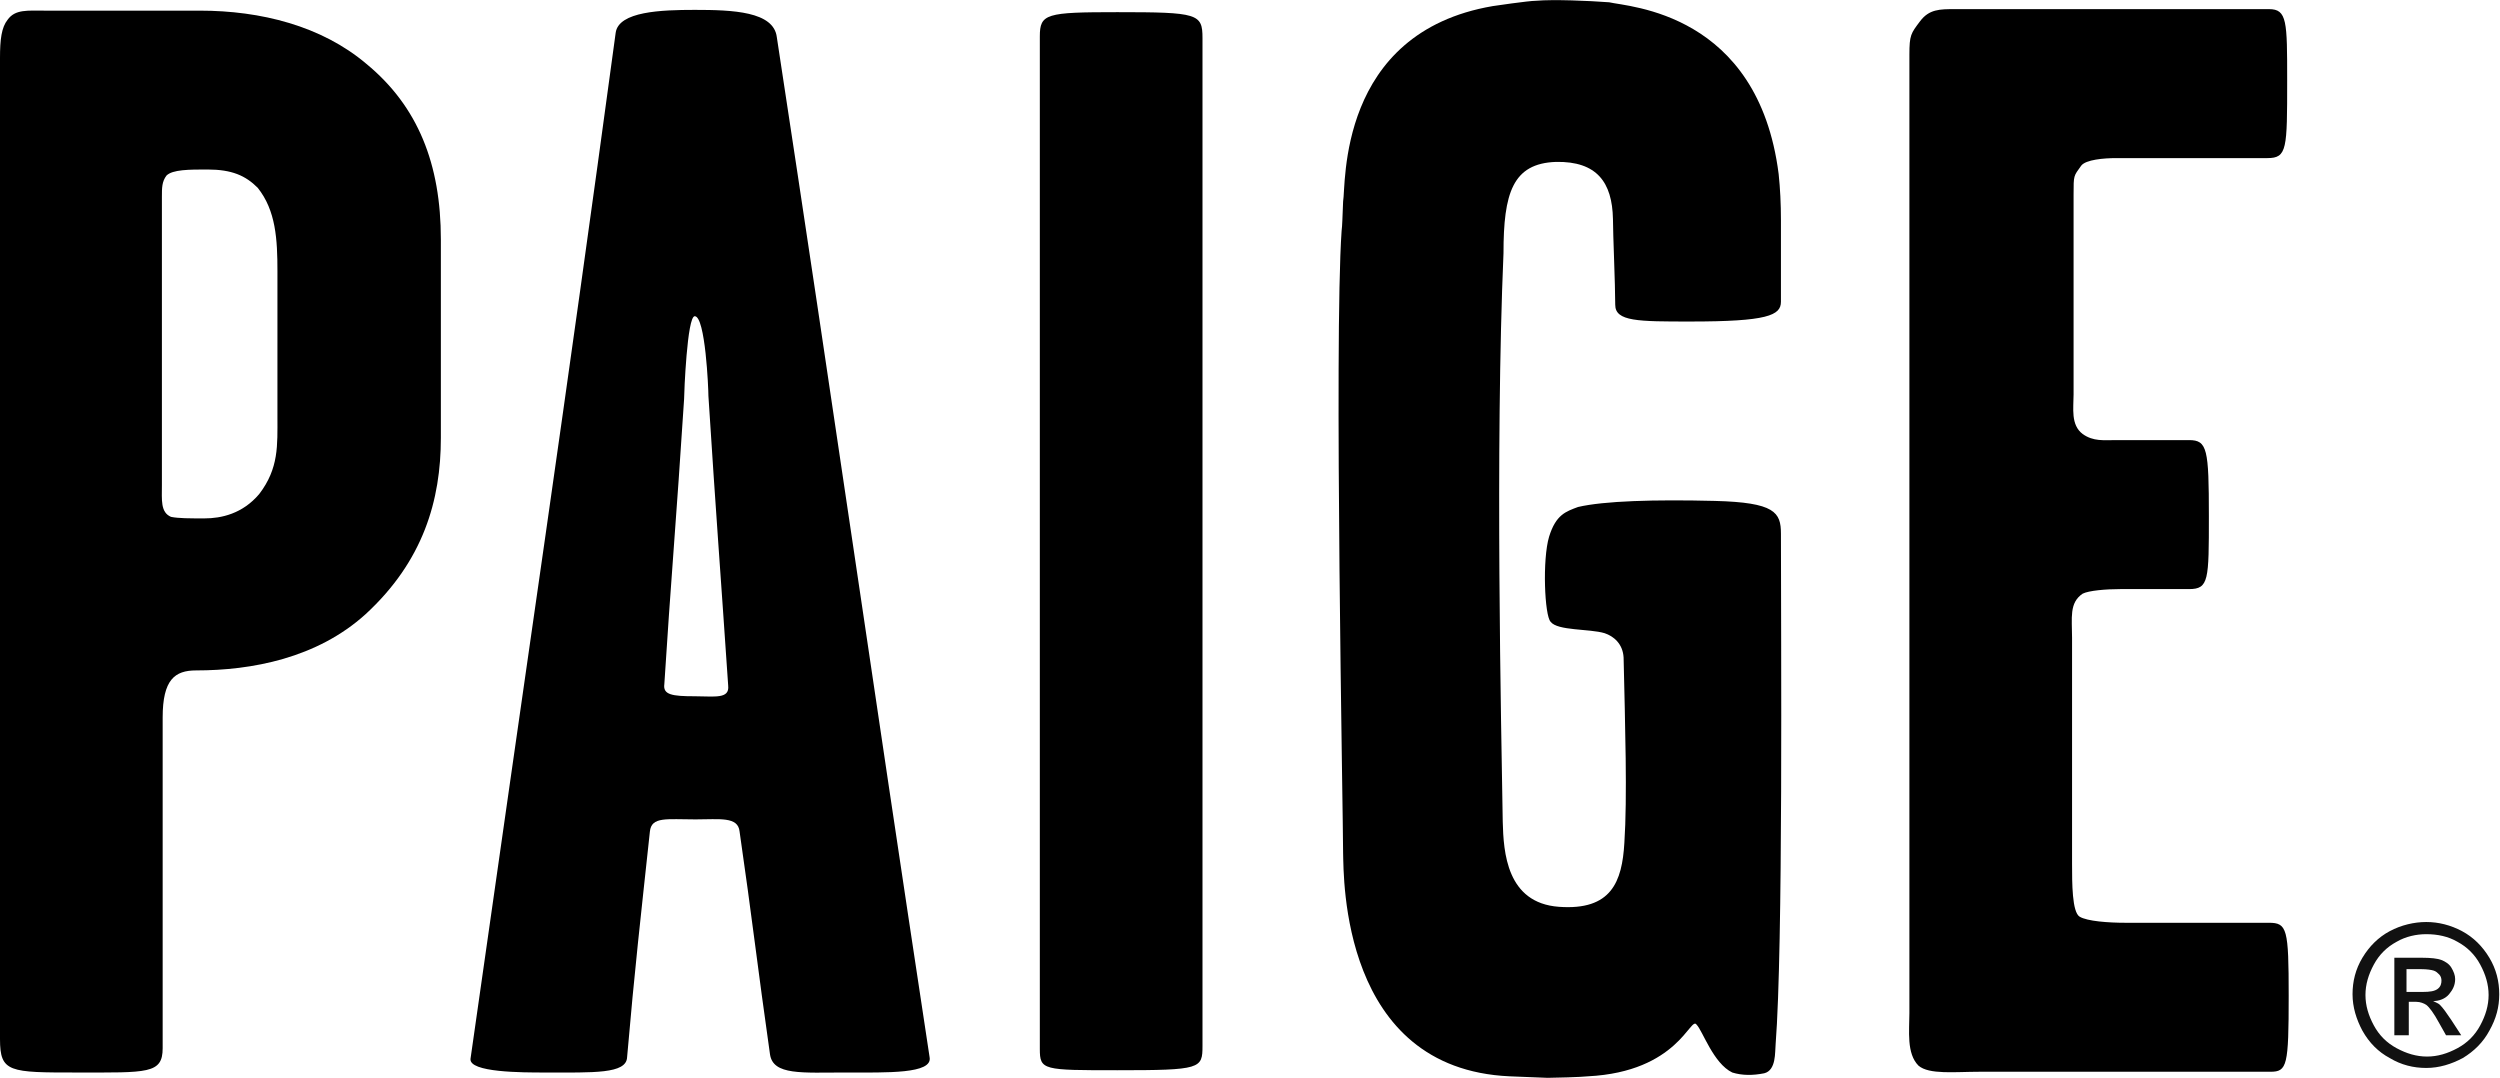 <?xml version="1.0" encoding="utf-8"?>
<!-- Generator: Adobe Illustrator 27.8.1, SVG Export Plug-In . SVG Version: 6.00 Build 0)  -->
<svg version="1.1" id="Layer_1" xmlns="http://www.w3.org/2000/svg" xmlns:xlink="http://www.w3.org/1999/xlink" x="0px" y="0px"
	 viewBox="0 0 328.9 141.8" style="enable-background:new 0 0 328.9 141.8;" xml:space="preserve">
<style type="text/css">
	.st0{enable-background:new    ;}
	.st1{fill:#111111;}
</style>
<g>
	<g class="st0">
		<path class="st1" d="M319.2,121.3c1.6,0,3.2,0.4,4.7,1.2c1.5,0.8,2.7,2,3.6,3.5c0.9,1.5,1.3,3.1,1.3,4.8c0,1.7-0.4,3.2-1.3,4.8
			c-0.8,1.5-2,2.7-3.5,3.6c-1.5,0.8-3.1,1.3-4.8,1.3s-3.3-0.4-4.8-1.3c-1.5-0.8-2.7-2-3.6-3.6c-0.8-1.5-1.3-3.1-1.3-4.8
			c0-1.7,0.4-3.3,1.3-4.8s2.1-2.7,3.6-3.5C315.9,121.7,317.6,121.3,319.2,121.3z M319.2,122.9c-1.3,0-2.7,0.3-3.9,1
			c-1.3,0.7-2.3,1.7-3,3c-0.7,1.3-1.1,2.6-1.1,4c0,1.4,0.4,2.7,1.1,4c0.7,1.3,1.7,2.3,3,3c1.3,0.7,2.6,1.1,4,1.1s2.7-0.4,4-1.1
			c1.3-0.7,2.3-1.7,3-3c0.7-1.3,1.1-2.6,1.1-4c0-1.4-0.4-2.7-1.1-4c-0.7-1.3-1.7-2.3-3-3C322.1,123.2,320.7,122.9,319.2,122.9z
			 M315,136.4V126h3.6c1.2,0,2.1,0.1,2.6,0.3c0.5,0.2,1,0.5,1.3,1c0.3,0.5,0.5,1,0.5,1.5c0,0.8-0.3,1.4-0.8,2
			c-0.5,0.6-1.3,0.9-2.1,0.9c0.4,0.2,0.7,0.3,0.9,0.5c0.4,0.4,0.9,1.1,1.5,2l1.3,2h-2l-0.9-1.6c-0.7-1.3-1.3-2.1-1.7-2.4
			c-0.3-0.2-0.8-0.4-1.3-0.4h-1v4.4H315V136.4z M316.7,130.5h2c1,0,1.6-0.1,2-0.4c0.4-0.3,0.5-0.7,0.5-1.1c0-0.3-0.1-0.6-0.3-0.8
			c-0.2-0.2-0.4-0.4-0.7-0.5c-0.3-0.1-0.9-0.2-1.7-0.2h-1.9v3H316.7z"/>
	</g>
	<g>
		<path d="M251.2,133.3V7.2c0-2.6,0.2-2.8,1.4-4.4c1.2-1.6,2.6-1.6,4.6-1.6h41.3c2.4,0,2.4,1.6,2.4,9.4c0,9,0,10.2-2.6,10.2h-19.9
			c-1.6,0-4,0.2-4.6,1c-1,1.4-1,1.2-1,3.8v26.3c0,1.8-0.4,4,1.2,5.2c1.4,1,2.8,0.8,4.4,0.8h9.6c2.4,0,2.6,1.2,2.6,10
			c0,8.4,0,9.6-2.6,9.6h-9c-2,0-4.2,0.2-5,0.6c-1.8,1.2-1.4,3.2-1.4,5.8v29.7c0,2.6,0,6.4,1,7c1,0.6,3.8,0.8,6,0.8h18.9
			c2.4,0,2.6,0.8,2.6,9.6c0,9.2-0.2,10-2.4,10h-38.3c-3.2,0-6.6,0.4-8-0.8C250.8,138.6,251.2,135.6,251.2,133.3"/>
		<path d="M33.9,24.7c-1.6-1.6-3.4-2.4-6.6-2.4c-2.4,0-4.6,0-5.4,0.8c-0.6,0.8-0.6,1.6-0.6,2.8v37.9c0,2-0.2,3.6,1.2,4.2
			c1,0.2,2.4,0.2,4.4,0.2c2.2,0,5-0.6,7.2-3.2c2.6-3.4,2.4-6.4,2.4-10.2V35.7C36.5,31.5,36.3,27.7,33.9,24.7 M48.1,80.8
			c-6.4,5.8-15,7.4-22.3,7.4c-2.8,0-4.4,1.2-4.4,6.2v43.5c0,3.4-2,3.2-11.2,3.2c-9,0-10.2,0-10.2-4.4V7.6c0-2.4,0.2-4,1-5
			c1-1.4,2.6-1.2,5-1.2h20.3c8,0,16,2,21.9,7c6.8,5.6,9.8,13.2,9.8,23.1v26.1C58,65.8,55.7,73.8,48.1,80.8"/>
		<path d="M91.4,91.6c2.6,0,4.6,0.4,4.4-1.4c-1-14.8-1.6-22.4-2.6-38.1c0-1-0.4-10.5-1.8-10.5c-1,0-1.4,10.1-1.4,10.9
			c-1,15.6-1.8,24.7-2.6,37.5C87.2,91.4,88.4,91.6,91.4,91.6 M71.7,141.1c-3,0-10,0-9.8-1.8c7.4-52.1,12.6-87,19.1-135
			c0.4-2.8,6-3,10.4-3c5,0,10.4,0.2,10.8,3.6c7.8,51.1,12.2,82.2,20.1,134.2c0.4,2.2-5.6,2-11,2c-5.8,0-9.6,0.4-10-2.4
			c-1.6-11.2-2.4-18.3-4-29.3c-0.2-2-2.6-1.6-5.8-1.6c-3.8,0-5.8-0.4-6,1.6c-1.2,11.2-2,18.1-3,29.7
			C82.4,141.3,78.1,141.1,71.7,141.1"/>
		<path d="M147,140.8c-9.8,0-10.2,0-10.2-2.8V4.8c0-3,0.8-3.2,10.2-3.2c10.6,0,11.2,0.2,11.2,3.4v132.6
			C158.2,140.6,158,140.8,147,140.8"/>
		<path d="M204.7,21.3c5.4-0.1,7.4,2.7,7.5,7.5c0,2,0.3,8.6,0.3,11.3c0,2.2,3,2.2,9.9,2.2c10.1,0,11.9-0.8,11.9-2.6V29
			c0-2.2-0.1-4.2-0.3-6.1c-2.7-21.3-19.8-22-22.3-22.6c-2.7-0.2-7.3-0.4-9.6-0.2c-1,0-5.7,0.7-5.7,0.7
			c-20.5,3.5-19.3,23.6-19.7,25.7c-0.1,2.3-0.1,3.1-0.2,3.9c-1,14.4,0.2,77.1,0.2,81.9c0.1,3.1-0.3,28.3,21.9,29.3l5,0.2
			c0.7,0,4.5-0.1,5.3-0.2c11.9-0.6,13.5-8,14.3-6.8c0.8,0.8,2.2,5.1,4.7,6.3c1.3,0.4,2.7,0.4,4.2,0.1c1.6-0.4,1.4-2.8,1.5-3.8
			c1-12.9,0.7-53.3,0.7-67.2c0-2.8-0.8-4.1-8.7-4.3c-7.9-0.2-14.6,0-18,0.8c-1.6,0.6-2.9,1-3.8,3.9c-0.9,3-0.6,10.4,0.2,11.2
			c0.9,1.2,5.1,0.9,7.1,1.5c1.2,0.4,2.4,1.4,2.5,3.2c0.2,8.9,0.5,18.4,0.1,24.4c-0.3,5.1-1.7,8.9-8.6,8.4c-6.9-0.5-7.3-7.2-7.4-11.2
			c-0.2-12.6-1-49.2,0.1-74.8C197.8,25.4,199,21.5,204.7,21.3"/>
	</g>
</g>
</svg>
